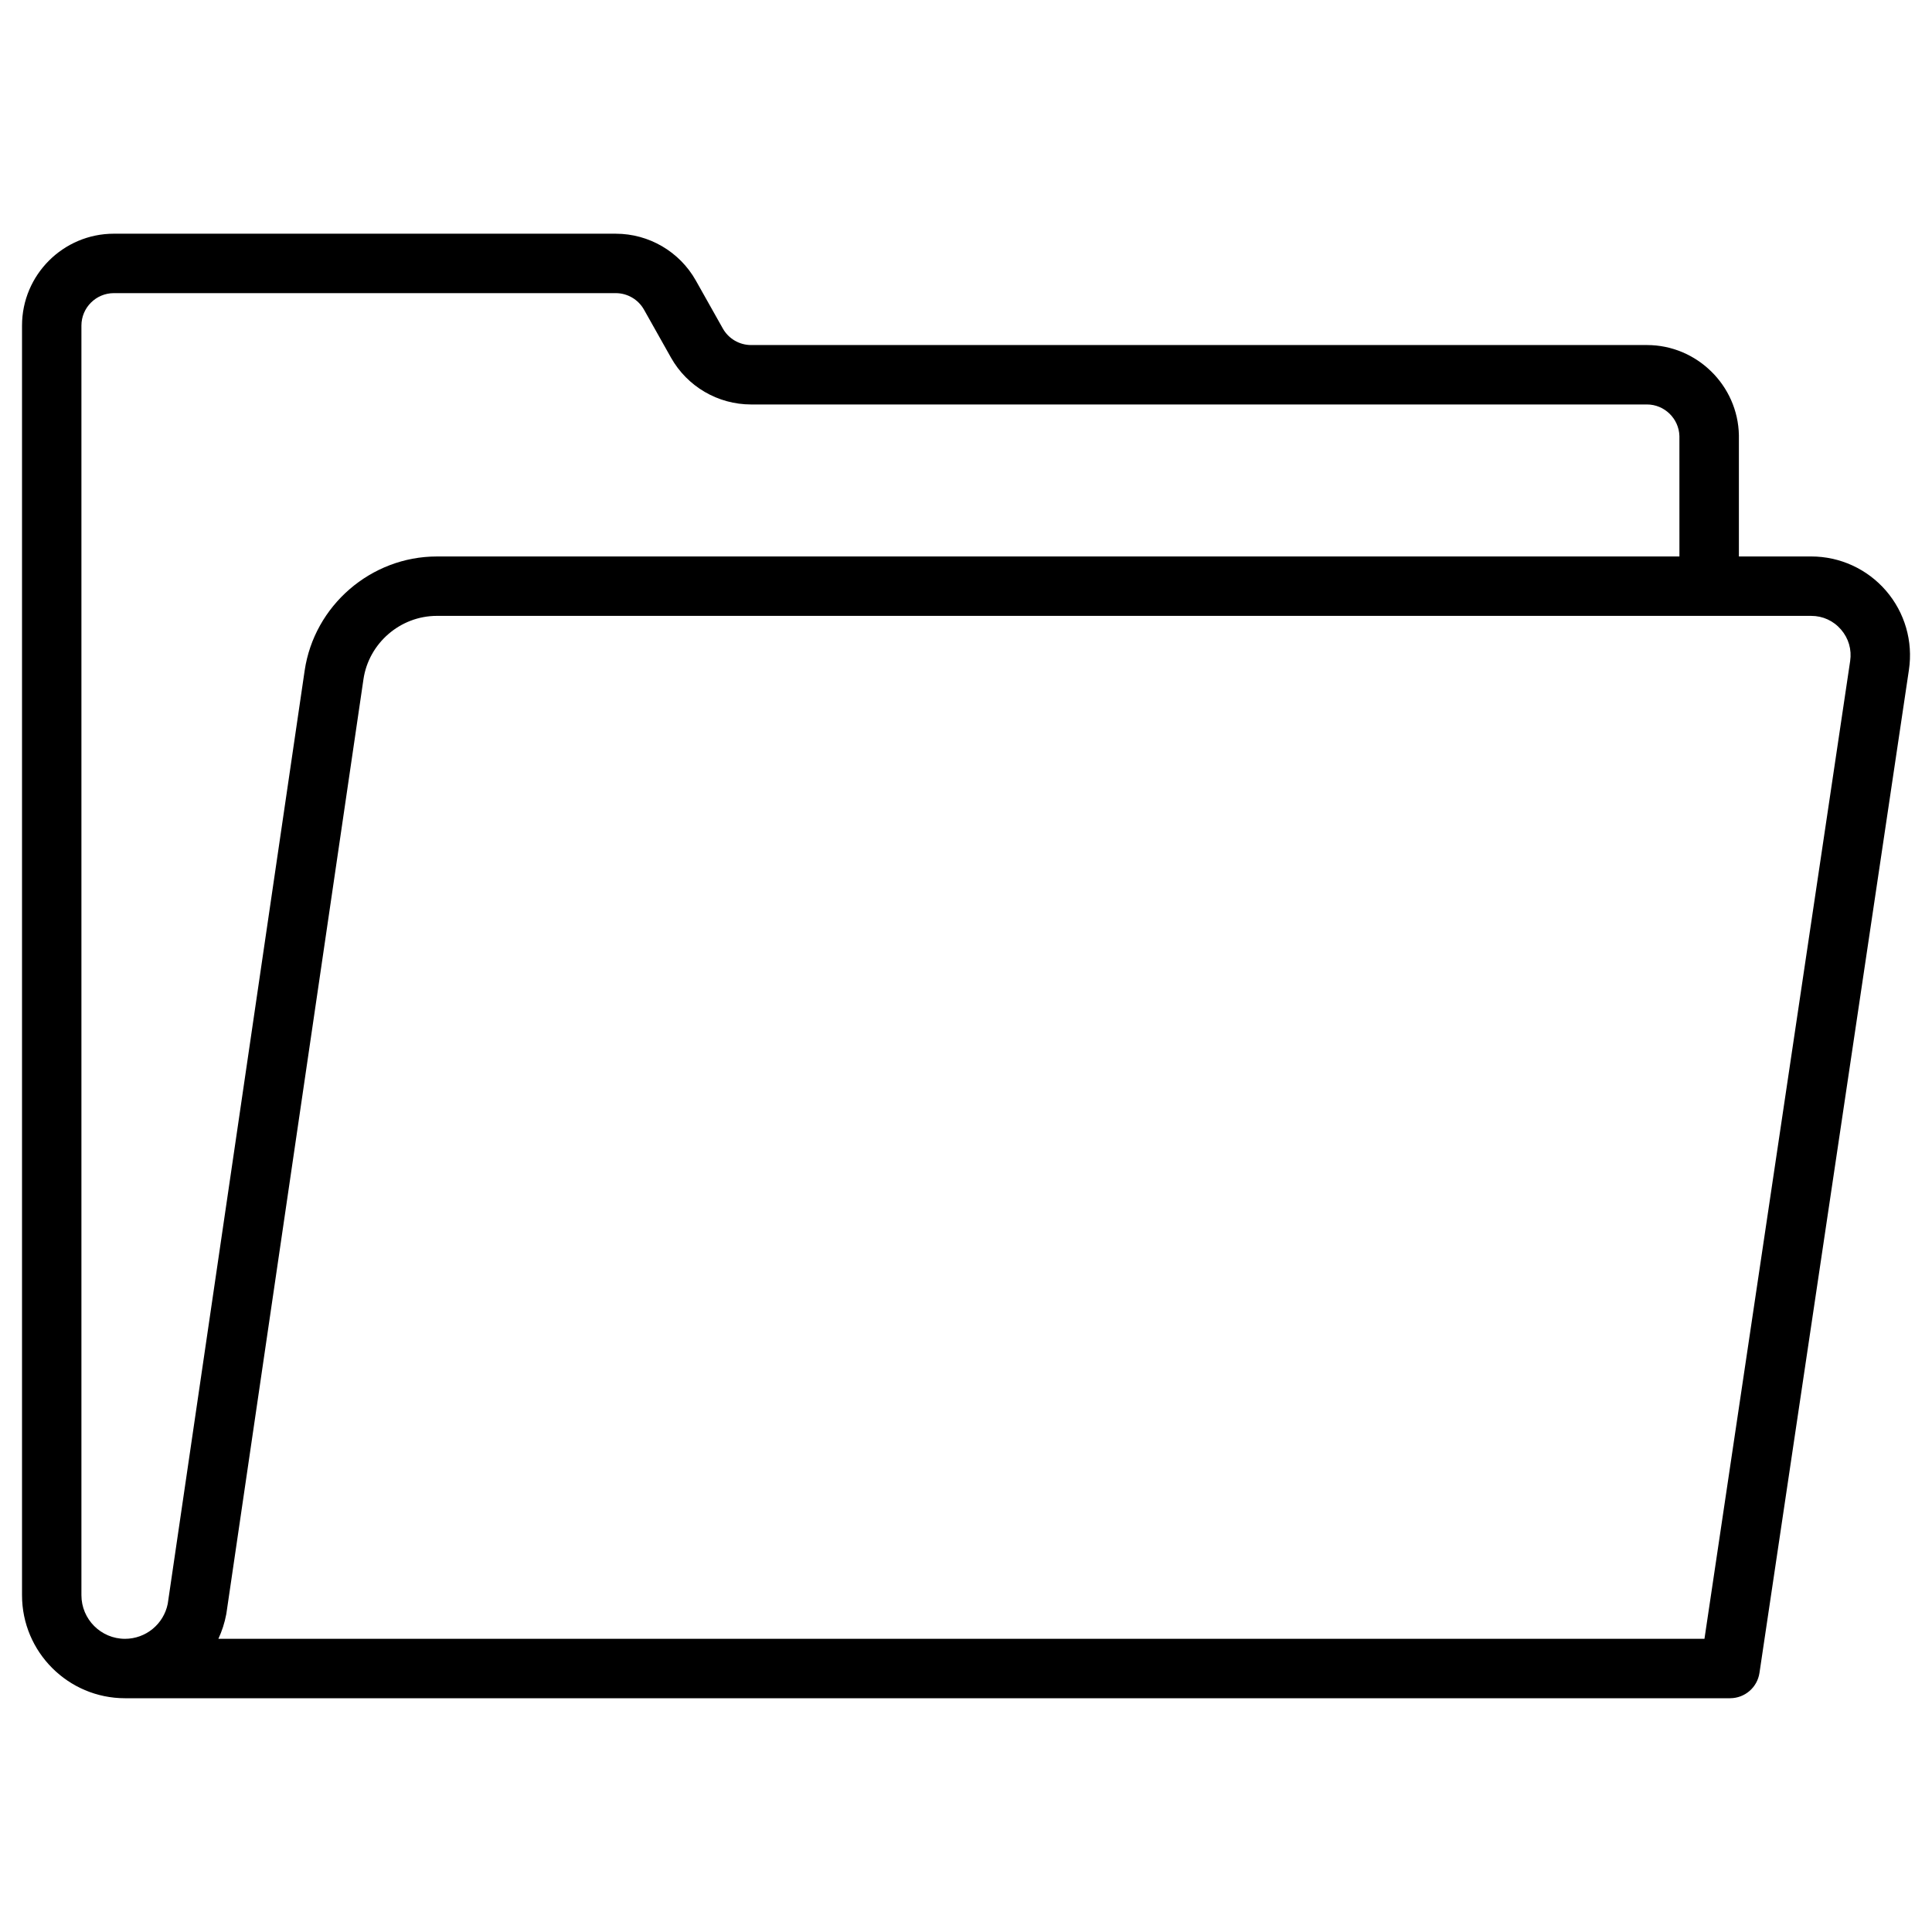 <?xml version="1.0" encoding="UTF-8"?>
<!-- Uploaded to: ICON Repo, www.svgrepo.com, Generator: ICON Repo Mixer Tools -->
<svg fill="#000000" width="800px" height="800px" version="1.1" viewBox="144 144 512 512" xmlns="http://www.w3.org/2000/svg">
 <path d="m602.48 594.05h-425.35c-15.051 0-27.293-12.246-27.293-27.293v-336.48c0-13.422 10.922-24.344 24.344-24.344l133.01 0.004c8.781 0 16.91 4.754 21.215 12.41l7.152 12.711c1.52 2.703 4.391 4.383 7.496 4.383h237.43c13.172 0 24.09 10.711 24.34 23.883v0.148 31.996h19.164c7.625 0 14.855 3.312 19.832 9.09 4.981 5.777 7.191 13.414 6.066 20.957l-39.609 265.82c-0.574 3.856-3.887 6.711-7.789 6.711zm-400.62-15.746h393.84l38.609-259.11c0.453-3.051-0.402-6.019-2.418-8.355s-4.824-3.625-7.91-3.625h-364.21c-9.684 0-18.047 7.227-19.453 16.809l-36.309 247.47c-0.016 0.105-0.031 0.211-0.051 0.312-0.43 2.289-1.141 4.465-2.09 6.5zm-27.684-356.62c-4.742 0-8.598 3.856-8.598 8.598v336.47c0 6.367 5.18 11.551 11.551 11.551 5.504 0 10.242-3.894 11.324-9.277l36.281-247.29c2.531-17.254 17.59-30.266 35.031-30.266h329.3l-0.004-31.914c-0.121-4.621-3.965-8.371-8.594-8.371h-237.43c-8.781 0-16.91-4.754-21.215-12.41l-7.152-12.711c-1.52-2.703-4.391-4.383-7.496-4.383z"/>
</svg>